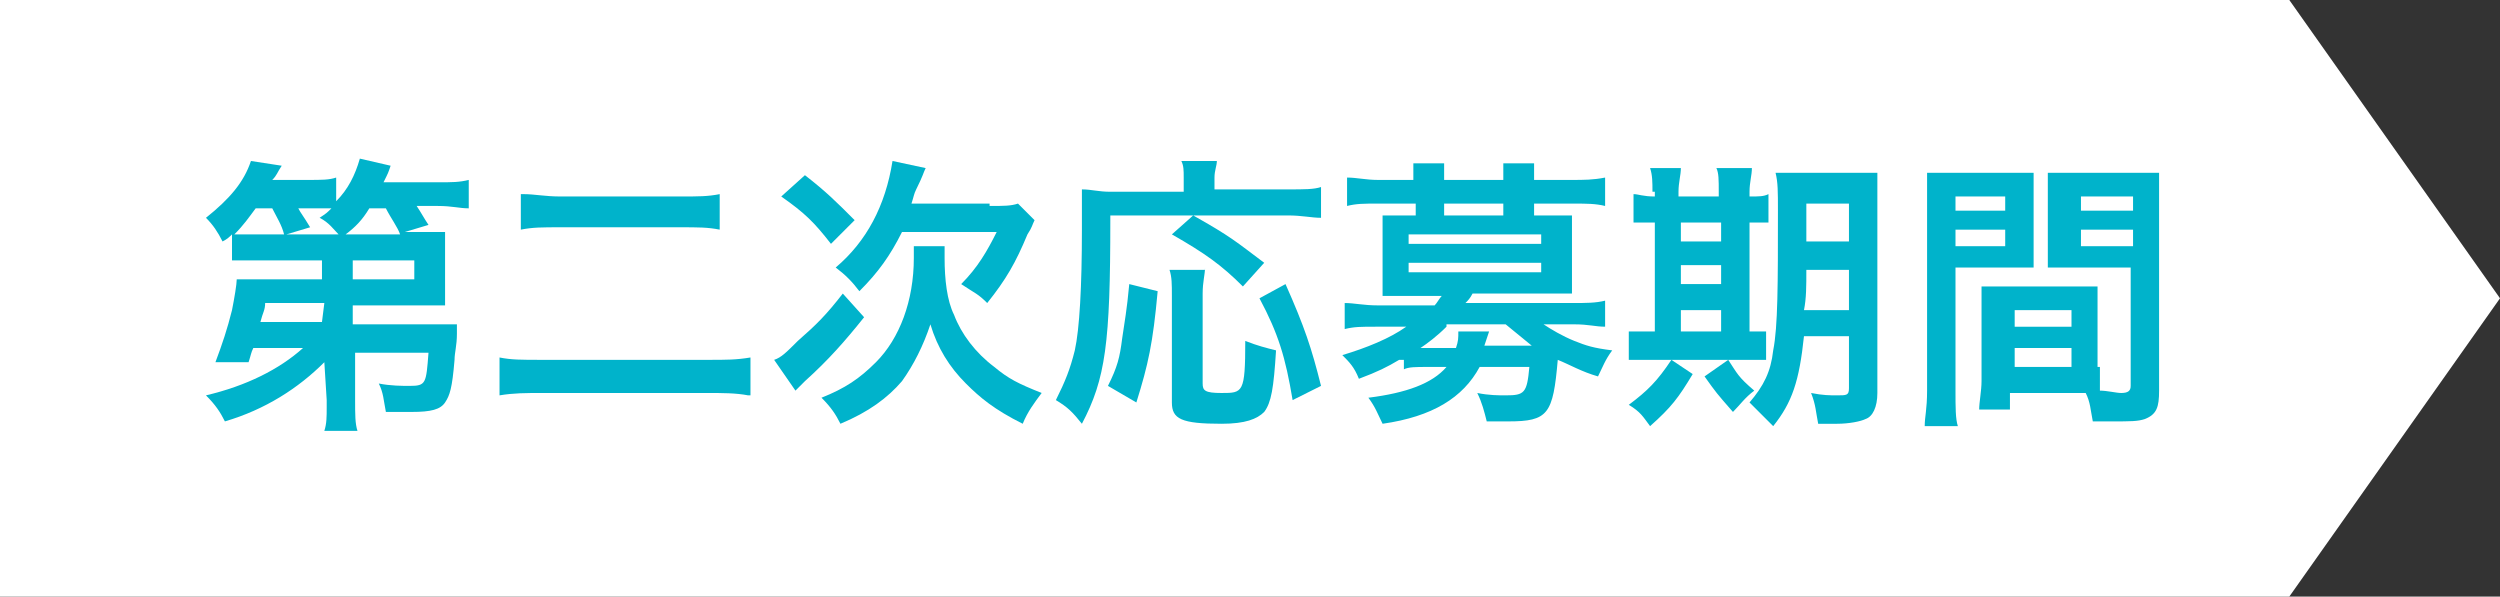 <?xml version="1.0" encoding="utf-8"?>
<!-- Generator: Adobe Illustrator 28.1.0, SVG Export Plug-In . SVG Version: 6.00 Build 0)  -->
<svg version="1.1" id="_レイヤー_2" xmlns="http://www.w3.org/2000/svg" xmlns:xlink="http://www.w3.org/1999/xlink" x="0px"
	 y="0px" viewBox="0 0 105.6 25.2" style="enable-background:new 0 0 105.6 25.2;" xml:space="preserve">
<rect x="0" y="0" width="105.6" height="25.2" fill="#333333" stroke="none"/>
<style type="text/css">
	.st0{fill:#FFFFFF;}
	.st1{fill:#00B3CB;}
</style>
<g id="_レイヤー_1-2">
	<polygon class="st0" points="96.7,25.2 0,25.2 0,0 96.7,0 105.6,12.6 	"/>
</g>
<g>
	<path class="st1" d="M13.7,15.3c-1.1,1.1-2.5,2-4.2,2.5c-0.2-0.4-0.4-0.7-0.8-1.1c1.7-0.4,3.1-1.1,4.1-2h-2.1
		c-0.1,0.2-0.1,0.3-0.2,0.6l-1.4,0c0.3-0.8,0.5-1.4,0.7-2.2c0.1-0.5,0.2-1.1,0.2-1.3c0.2,0,0.6,0,1.1,0h2.5l0-0.8h-2.7
		c-0.5,0-0.8,0-1.1,0V9.9c-0.1,0.1-0.2,0.2-0.4,0.3C9.2,9.8,9,9.5,8.7,9.2c1-0.8,1.6-1.5,1.9-2.4L11.9,7c-0.2,0.3-0.2,0.4-0.4,0.6
		H13c0.6,0,0.9,0,1.2-0.1v1c0.5-0.5,0.8-1.1,1-1.8L16.5,7c-0.1,0.3-0.1,0.3-0.3,0.7h2.3c0.6,0,0.9,0,1.3-0.1v1.2
		c-0.4,0-0.7-0.1-1.3-0.1h-0.9c0.2,0.3,0.3,0.5,0.5,0.8l-1,0.3h0.6c0.6,0,0.8,0,1.1,0c0,0.2,0,0.4,0,0.9V12c0,0.4,0,0.6,0,0.9
		c-0.3,0-0.6,0-1.1,0h-2.8l0,0.8h3.4c0.5,0,0.7,0,1,0c0,0.2,0,0.2,0,0.4c0,0.5-0.1,0.8-0.1,1.1c-0.1,1.2-0.2,1.5-0.4,1.8
		c-0.2,0.3-0.6,0.4-1.4,0.4c-0.4,0-0.6,0-1.1,0c-0.1-0.5-0.1-0.8-0.3-1.2c0.5,0.1,1,0.1,1.3,0.1c0.7,0,0.7-0.1,0.8-1.4h-3.1l0,2
		c0,0.6,0,1,0.1,1.3h-1.4c0.1-0.3,0.1-0.6,0.1-1c0-0.1,0-0.2,0-0.3L13.7,15.3z M12,9.9c-0.1-0.4-0.3-0.7-0.5-1.1h-0.7
		c-0.3,0.4-0.5,0.7-0.9,1.1c0.3,0,0.5,0,1.1,0H12z M13.7,12.8h-2.5c0,0.3-0.1,0.4-0.2,0.8h2.6L13.7,12.8z M14.3,9.9
		c-0.2-0.2-0.4-0.5-0.8-0.7C13.8,9,13.8,9,14,8.8c-0.2,0-0.4,0-0.7,0h-0.7c0.1,0.2,0.2,0.3,0.5,0.8l-1,0.3H14.3z M16.9,9.9
		c-0.1-0.3-0.4-0.7-0.6-1.1h-0.7c-0.3,0.5-0.6,0.8-1,1.1H16.9z M14.9,11.8h2.6V11h-2.6L14.9,11.8z"/>
	<path class="st1" d="M31.6,16.7c-0.5-0.1-1.1-0.1-1.7-0.1h-7c-0.7,0-1.2,0-1.8,0.1v-1.6c0.5,0.1,0.9,0.1,1.8,0.1h7
		c0.8,0,1.2,0,1.8-0.1V16.7z M22.1,8.2c0.5,0,0.9,0.1,1.6,0.1h5c0.8,0,1.2,0,1.7-0.1v1.5c-0.5-0.1-0.9-0.1-1.7-0.1h-5
		c-0.8,0-1.2,0-1.7,0.1V8.2z"/>
	<path class="st1" d="M36.5,13.4c-0.8,1-1.5,1.8-2.5,2.7c-0.2,0.2-0.3,0.3-0.4,0.4l-0.9-1.3c0.3-0.1,0.5-0.3,1-0.8
		c0.8-0.7,1.2-1.1,1.9-2L36.5,13.4z M34,7.4c0.9,0.7,1.3,1.1,2.1,1.9l-1,1c-0.7-0.9-1.1-1.3-2.1-2L34,7.4z M39.9,10.4
		c0,0.2,0,0.3,0,0.5c0,0.9,0.1,1.8,0.4,2.4c0.3,0.8,0.9,1.6,1.7,2.2c0.6,0.5,1,0.7,2,1.1c-0.3,0.4-0.6,0.8-0.8,1.3
		c-1.2-0.6-1.8-1.1-2.4-1.7c-0.7-0.7-1.2-1.5-1.5-2.5c-0.3,0.9-0.7,1.7-1.2,2.4c-0.6,0.7-1.4,1.3-2.6,1.8c-0.2-0.4-0.4-0.7-0.8-1.1
		c1-0.4,1.6-0.8,2.3-1.5c1-1,1.6-2.6,1.6-4.4c0-0.2,0-0.3,0-0.5H39.9z M41.8,8.7c0.6,0,0.9,0,1.2-0.1l0.7,0.7
		c-0.1,0.2-0.1,0.3-0.3,0.6c-0.5,1.2-0.9,1.9-1.7,2.9c-0.4-0.4-0.5-0.4-1.1-0.8c0.7-0.7,1.1-1.4,1.5-2.2h-4c-0.5,1-1,1.7-1.8,2.5
		c-0.3-0.4-0.6-0.7-1-1c1.3-1.1,2.1-2.6,2.4-4.5l1.4,0.3c-0.1,0.2-0.1,0.3-0.4,0.9c-0.1,0.2-0.1,0.3-0.2,0.6H41.8z"/>
	<path class="st1" d="M46.9,9.3c0,5.2-0.2,6.7-1.2,8.6c-0.4-0.5-0.6-0.7-1.1-1c0.4-0.8,0.6-1.3,0.8-2.1c0.2-0.9,0.3-2.7,0.3-5.1
		c0-0.9,0-1.3,0-1.7c0.4,0,0.7,0.1,1.2,0.1h3.1V7.5c0-0.3,0-0.5-0.1-0.7h1.5c0,0.2-0.1,0.4-0.1,0.7v0.5h3.1c0.7,0,1.1,0,1.4-0.1v1.3
		c-0.4,0-0.8-0.1-1.4-0.1h-4c1.6,0.9,1.8,1.1,3,2l-0.9,1c-0.9-0.9-1.6-1.4-3-2.2l0.9-0.8H46.9z M46.8,16.3c0.4-0.8,0.5-1.2,0.6-2
		c0.1-0.7,0.2-1.2,0.3-2.3l1.2,0.3c-0.2,2.2-0.4,3.1-0.9,4.7L46.8,16.3z M50.9,11.3c0,0.3-0.1,0.6-0.1,1.1v3.8
		c0,0.3,0.1,0.4,0.8,0.4c0.9,0,1,0,1-2.2c0.5,0.2,0.9,0.3,1.3,0.4c-0.1,1.6-0.2,2.2-0.5,2.6c-0.3,0.3-0.8,0.5-1.8,0.5
		c-1.7,0-2.1-0.2-2.1-0.9v-4.5c0-0.5,0-0.8-0.1-1.1H50.9z M54.6,16.9c-0.3-1.8-0.6-2.8-1.4-4.3l1.1-0.6c0.8,1.8,1.1,2.7,1.5,4.3
		L54.6,16.9z"/>
	<path class="st1" d="M59.1,15.2c-0.5,0.3-0.9,0.5-1.7,0.8c-0.2-0.5-0.4-0.7-0.7-1c1-0.3,2-0.7,2.7-1.2h-1.3c-0.6,0-0.9,0-1.3,0.1
		v-1.1c0.4,0,0.8,0.1,1.4,0.1h2.4c0.1-0.1,0.2-0.3,0.3-0.4h-1.6c-0.4,0-0.7,0-0.9,0c0-0.3,0-0.5,0-0.8V9.9c0-0.3,0-0.6,0-0.8
		c0.2,0,0.5,0,0.9,0h0.5V8.6h-1.6c-0.6,0-0.9,0-1.3,0.1V7.5c0.4,0,0.8,0.1,1.3,0.1h1.5V7.5c0-0.3,0-0.4,0-0.6h1.3c0,0.2,0,0.3,0,0.6
		v0.1h2.5V7.5c0-0.3,0-0.4,0-0.6h1.3c0,0.2,0,0.4,0,0.6v0.1h1.6c0.5,0,0.9,0,1.4-0.1v1.2c-0.4-0.1-0.8-0.1-1.3-0.1h-1.7v0.5h0.7
		c0.5,0,0.7,0,0.9,0c0,0.3,0,0.5,0,0.8v1.7c0,0.3,0,0.6,0,0.8c-0.3,0-0.6,0-1,0h-3.2c-0.1,0.2-0.2,0.3-0.3,0.4h4.5
		c0.6,0,1,0,1.4-0.1v1.1c-0.4,0-0.7-0.1-1.3-0.1h-1.3c0.3,0.2,0.8,0.5,1.3,0.7c0.5,0.2,0.8,0.3,1.6,0.4c-0.3,0.4-0.4,0.7-0.6,1.1
		c-0.7-0.2-1.2-0.5-1.7-0.7c-0.2,2.3-0.4,2.6-2.1,2.6c-0.2,0-0.5,0-0.9,0c-0.1-0.4-0.2-0.8-0.4-1.2c0.5,0.1,0.9,0.1,1.2,0.1
		c0.8,0,0.9-0.1,1-1.2h-2.1c-0.7,1.3-2,2.1-4.1,2.4c-0.2-0.4-0.3-0.7-0.6-1.1c1.6-0.2,2.7-0.6,3.3-1.3h-0.8c-0.5,0-0.8,0-1,0.1V15.2
		z M59.5,10.3h5.6V9.9h-5.6V10.3z M59.5,11.5h5.6v-0.4h-5.6V11.5z M61.1,13.8c-0.4,0.4-0.8,0.7-1.1,0.9c0,0,0,0,0.1,0h1.4
		c0.1-0.3,0.1-0.4,0.1-0.7l1.3,0c0,0-0.1,0.3-0.2,0.6h2c-0.5-0.4-0.6-0.5-1.1-0.9H61.1z M63.5,8.6H61v0.5h2.5V8.6z"/>
	<path class="st1" d="M69.8,8.1c0-0.4,0-0.7-0.1-1h1.3c0,0.3-0.1,0.6-0.1,1v0.2h1.7V8.1c0-0.5,0-0.8-0.1-1H74c0,0.3-0.1,0.6-0.1,1
		v0.2c0.4,0,0.6,0,0.8-0.1v1.2c-0.2,0-0.4,0-0.8,0V14c0.4,0,0.5,0,0.7,0v1.2c-0.2,0-0.5,0-1,0h-3.9c-0.5,0-0.7,0-0.9,0v-1.2
		c0.2,0,0.4,0,0.9,0h0.2V9.4c-0.5,0-0.7,0-0.9,0V8.2c0.2,0,0.4,0.1,0.9,0.1V8.1z M71.5,15.8c-0.6,1-0.9,1.4-1.8,2.2
		c-0.3-0.4-0.4-0.6-0.9-0.9c0.8-0.6,1.2-1,1.8-1.9L71.5,15.8z M72.7,10.2V9.4H71v0.8H72.7z M72.7,12v-0.8H71V12H72.7z M72.7,14v-0.9
		H71V14H72.7z M73,15.2c0.4,0.6,0.4,0.7,1.1,1.3c-0.4,0.3-0.6,0.6-0.9,0.9c-0.7-0.8-0.7-0.8-1.2-1.5L73,15.2z M76.2,14.2
		c-0.2,1.9-0.5,2.8-1.3,3.8c-0.4-0.4-0.6-0.6-1-1c0.6-0.7,0.9-1.3,1-2.2c0.2-1,0.2-2.8,0.2-5.9c0-0.8,0-1.2-0.1-1.6
		c0.4,0,0.7,0,1.3,0h1.7c0.7,0,0.9,0,1.3,0c0,0.3,0,0.7,0,1.3v8c0,0.6-0.2,1-0.5,1.1c-0.2,0.1-0.7,0.2-1.2,0.2c-0.1,0-0.2,0-0.8,0
		c-0.1-0.5-0.1-0.8-0.3-1.3c0.5,0.1,0.8,0.1,1.1,0.1c0.4,0,0.5,0,0.5-0.3v-2.2H76.2z M76.3,11.4c0,0.7,0,1.2-0.1,1.7h1.9v-1.7H76.3z
		 M78.1,8.6h-1.8v1.6h1.8V8.6z"/>
	<path class="st1" d="M82.6,16.5c0,0.7,0,1.2,0.1,1.5h-1.4c0-0.4,0.1-0.7,0.1-1.5V8.6c0-0.6,0-1,0-1.3c0.3,0,0.6,0,1.2,0h2.1
		c0.6,0,0.9,0,1.2,0c0,0.4,0,0.6,0,1.1v1.8c0,0.6,0,0.8,0,1.1c-0.3,0-0.7,0-1.1,0h-2.2V16.5z M82.6,8.9h2.1V8.3h-2.1V8.9z
		 M82.6,10.4h2.1V9.7h-2.1V10.4z M88.7,15.5c0,0.5,0,0.7,0,1c0.3,0,0.7,0.1,0.9,0.1c0.3,0,0.4-0.1,0.4-0.3v-5h-2.4
		c-0.4,0-0.8,0-1.1,0c0-0.3,0-0.6,0-1.1V8.4c0-0.4,0-0.7,0-1.1c0.3,0,0.6,0,1.2,0h2.3c0.6,0,0.9,0,1.2,0c0,0.4,0,0.7,0,1.3v7.9
		c0,0.7-0.1,1-0.6,1.2c-0.3,0.1-0.6,0.1-1.4,0.1c-0.2,0-0.2,0-0.8,0c-0.1-0.5-0.1-0.8-0.3-1.2c-0.3,0-0.6,0-0.7,0h-2.5v0.7h-1.3
		c0-0.3,0.1-0.8,0.1-1.2v-2.9c0-0.4,0-0.8,0-1.1c0.3,0,0.6,0,1.1,0h2.7c0.5,0,0.8,0,1.1,0c0,0.3,0,0.6,0,1.1V15.5z M85.1,13.8h2.4
		v-0.7h-2.4V13.8z M85.1,15.5h2.4v-0.8h-2.4V15.5z M87.9,8.9h2.2V8.3h-2.2V8.9z M87.9,10.4h2.2V9.7h-2.2V10.4z"/>
</g>
</svg>

